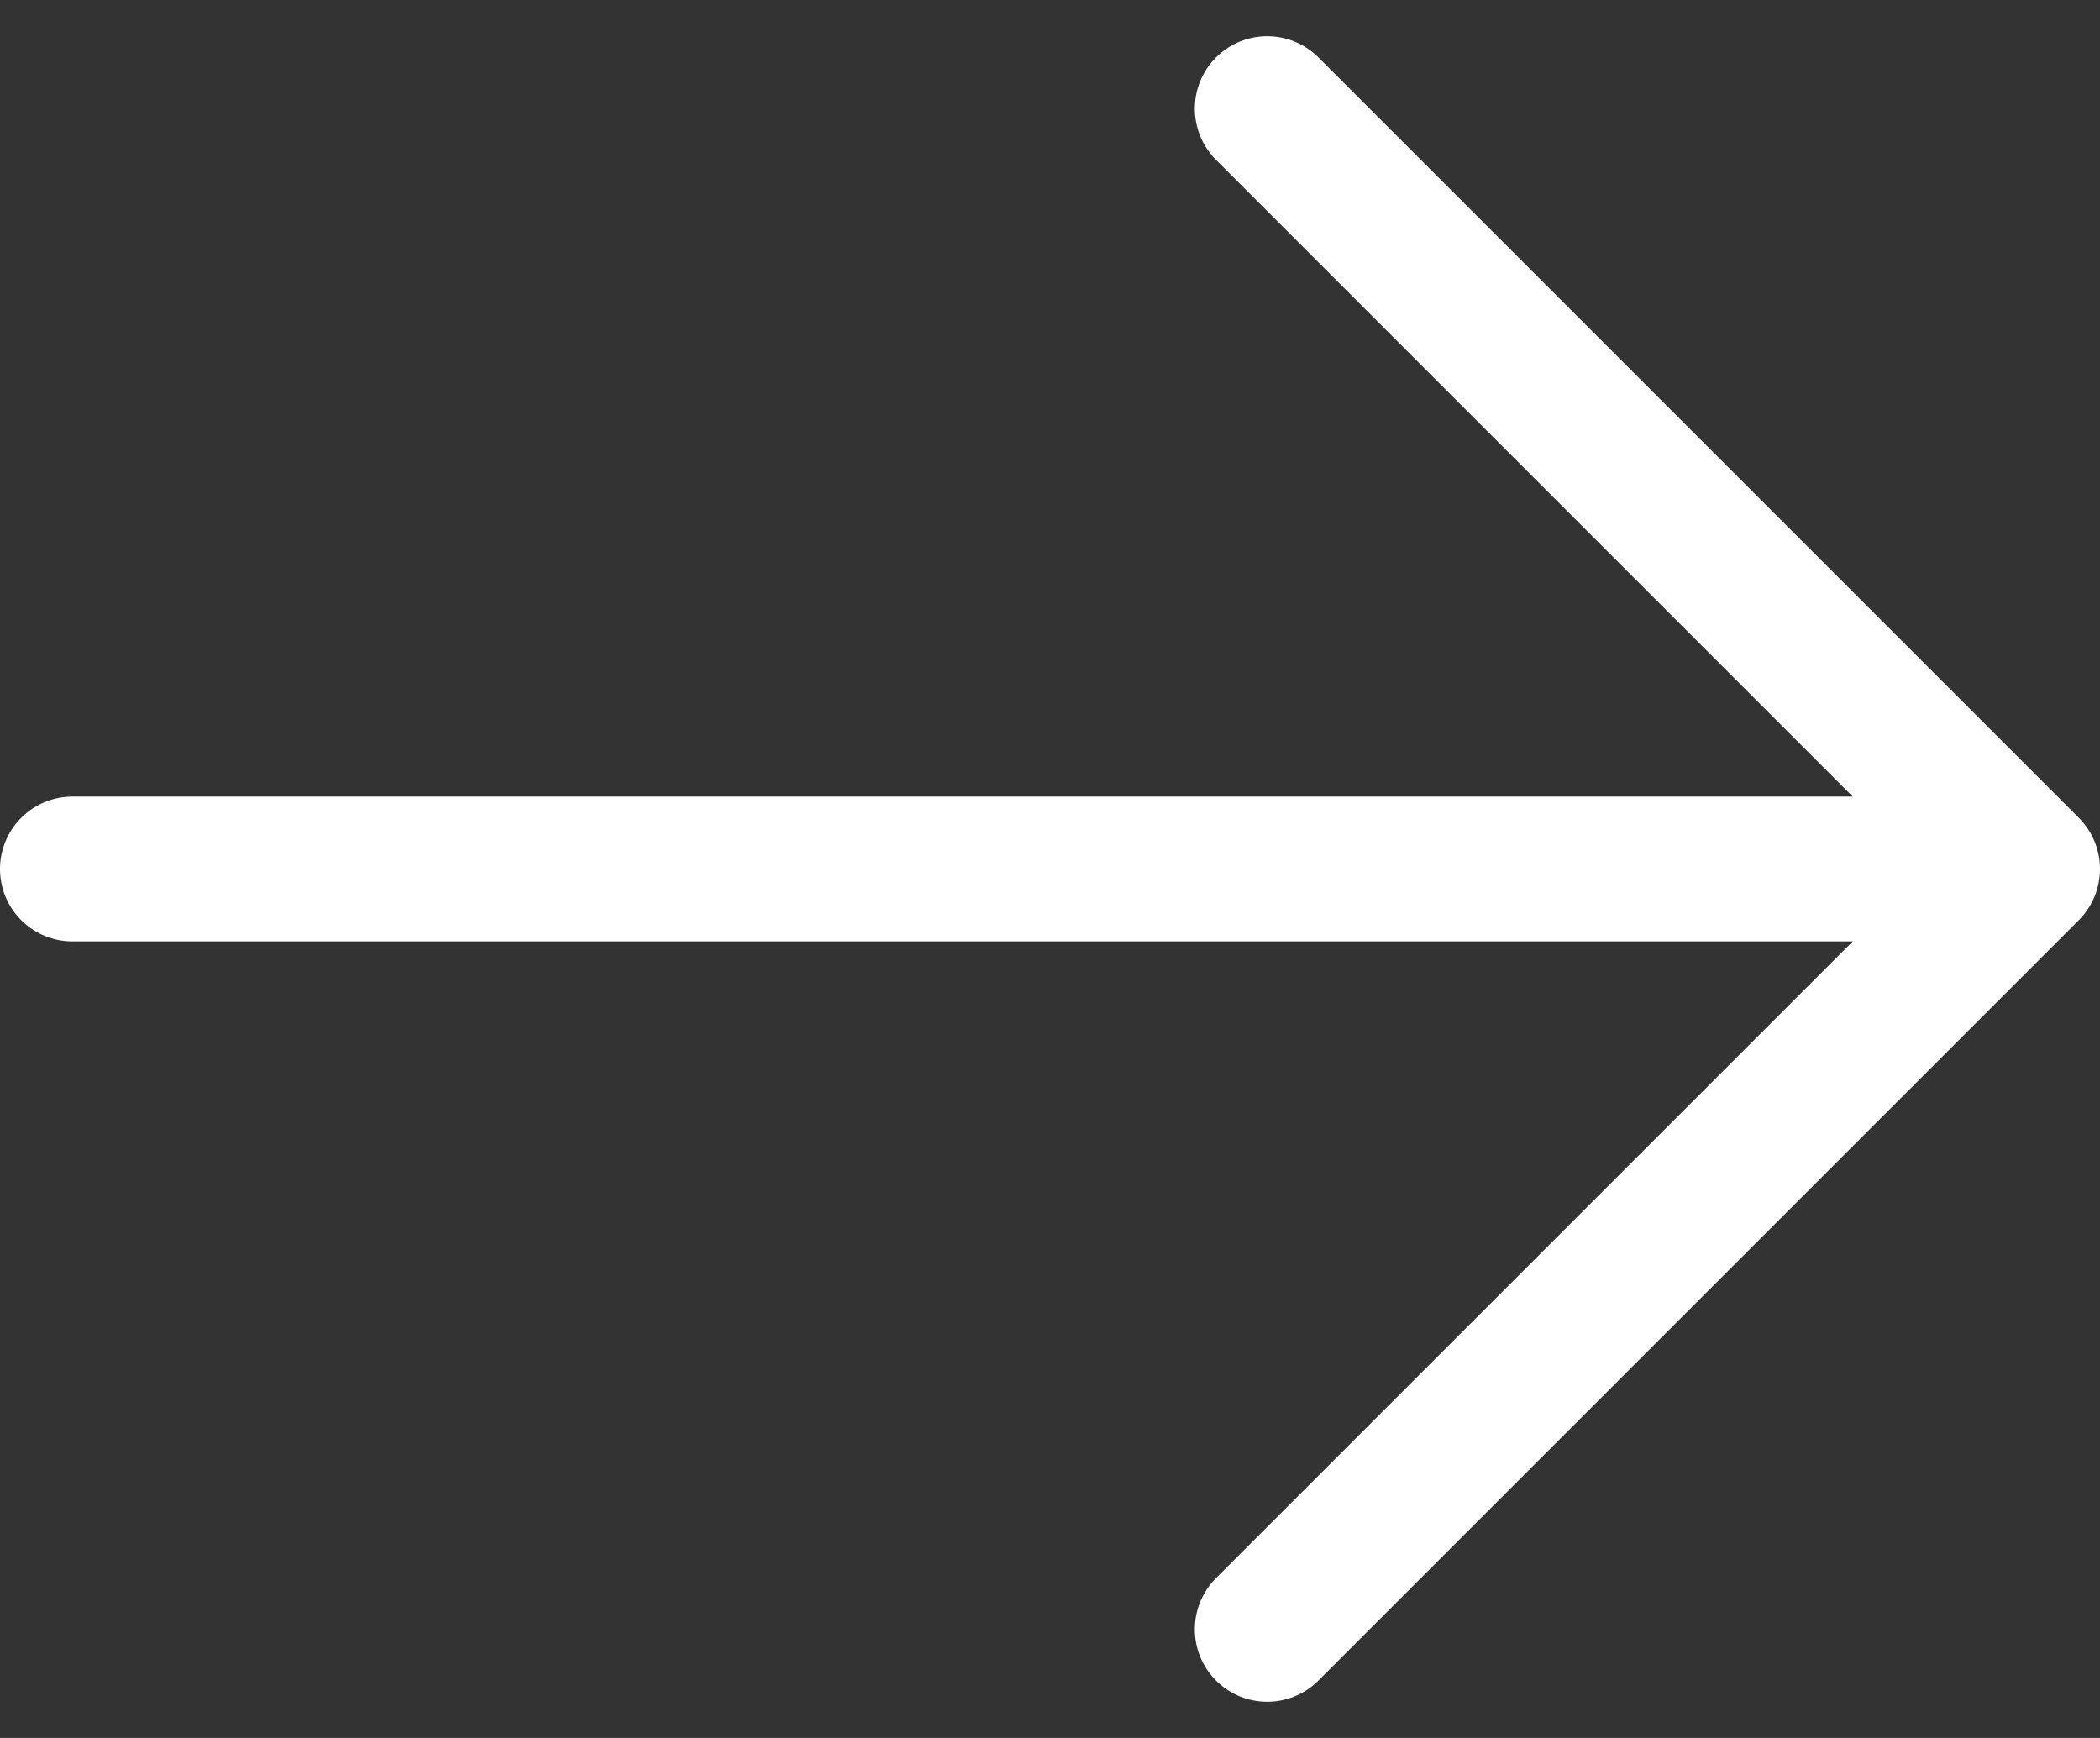 <svg width="29" height="24" viewBox="0 0 29 24" fill="none" xmlns="http://www.w3.org/2000/svg">
<rect x="0" y="0" width="29" height="24" fill="#333333" stroke="none"/>
<path d="M1 12L27.25 12" stroke="white" stroke-width="2" stroke-linecap="round" stroke-linejoin="round"/>
<path d="M17.5 22.5L28 12L17.5 1.5" stroke="white" stroke-width="2" stroke-linecap="round" stroke-linejoin="round"/>
</svg>
